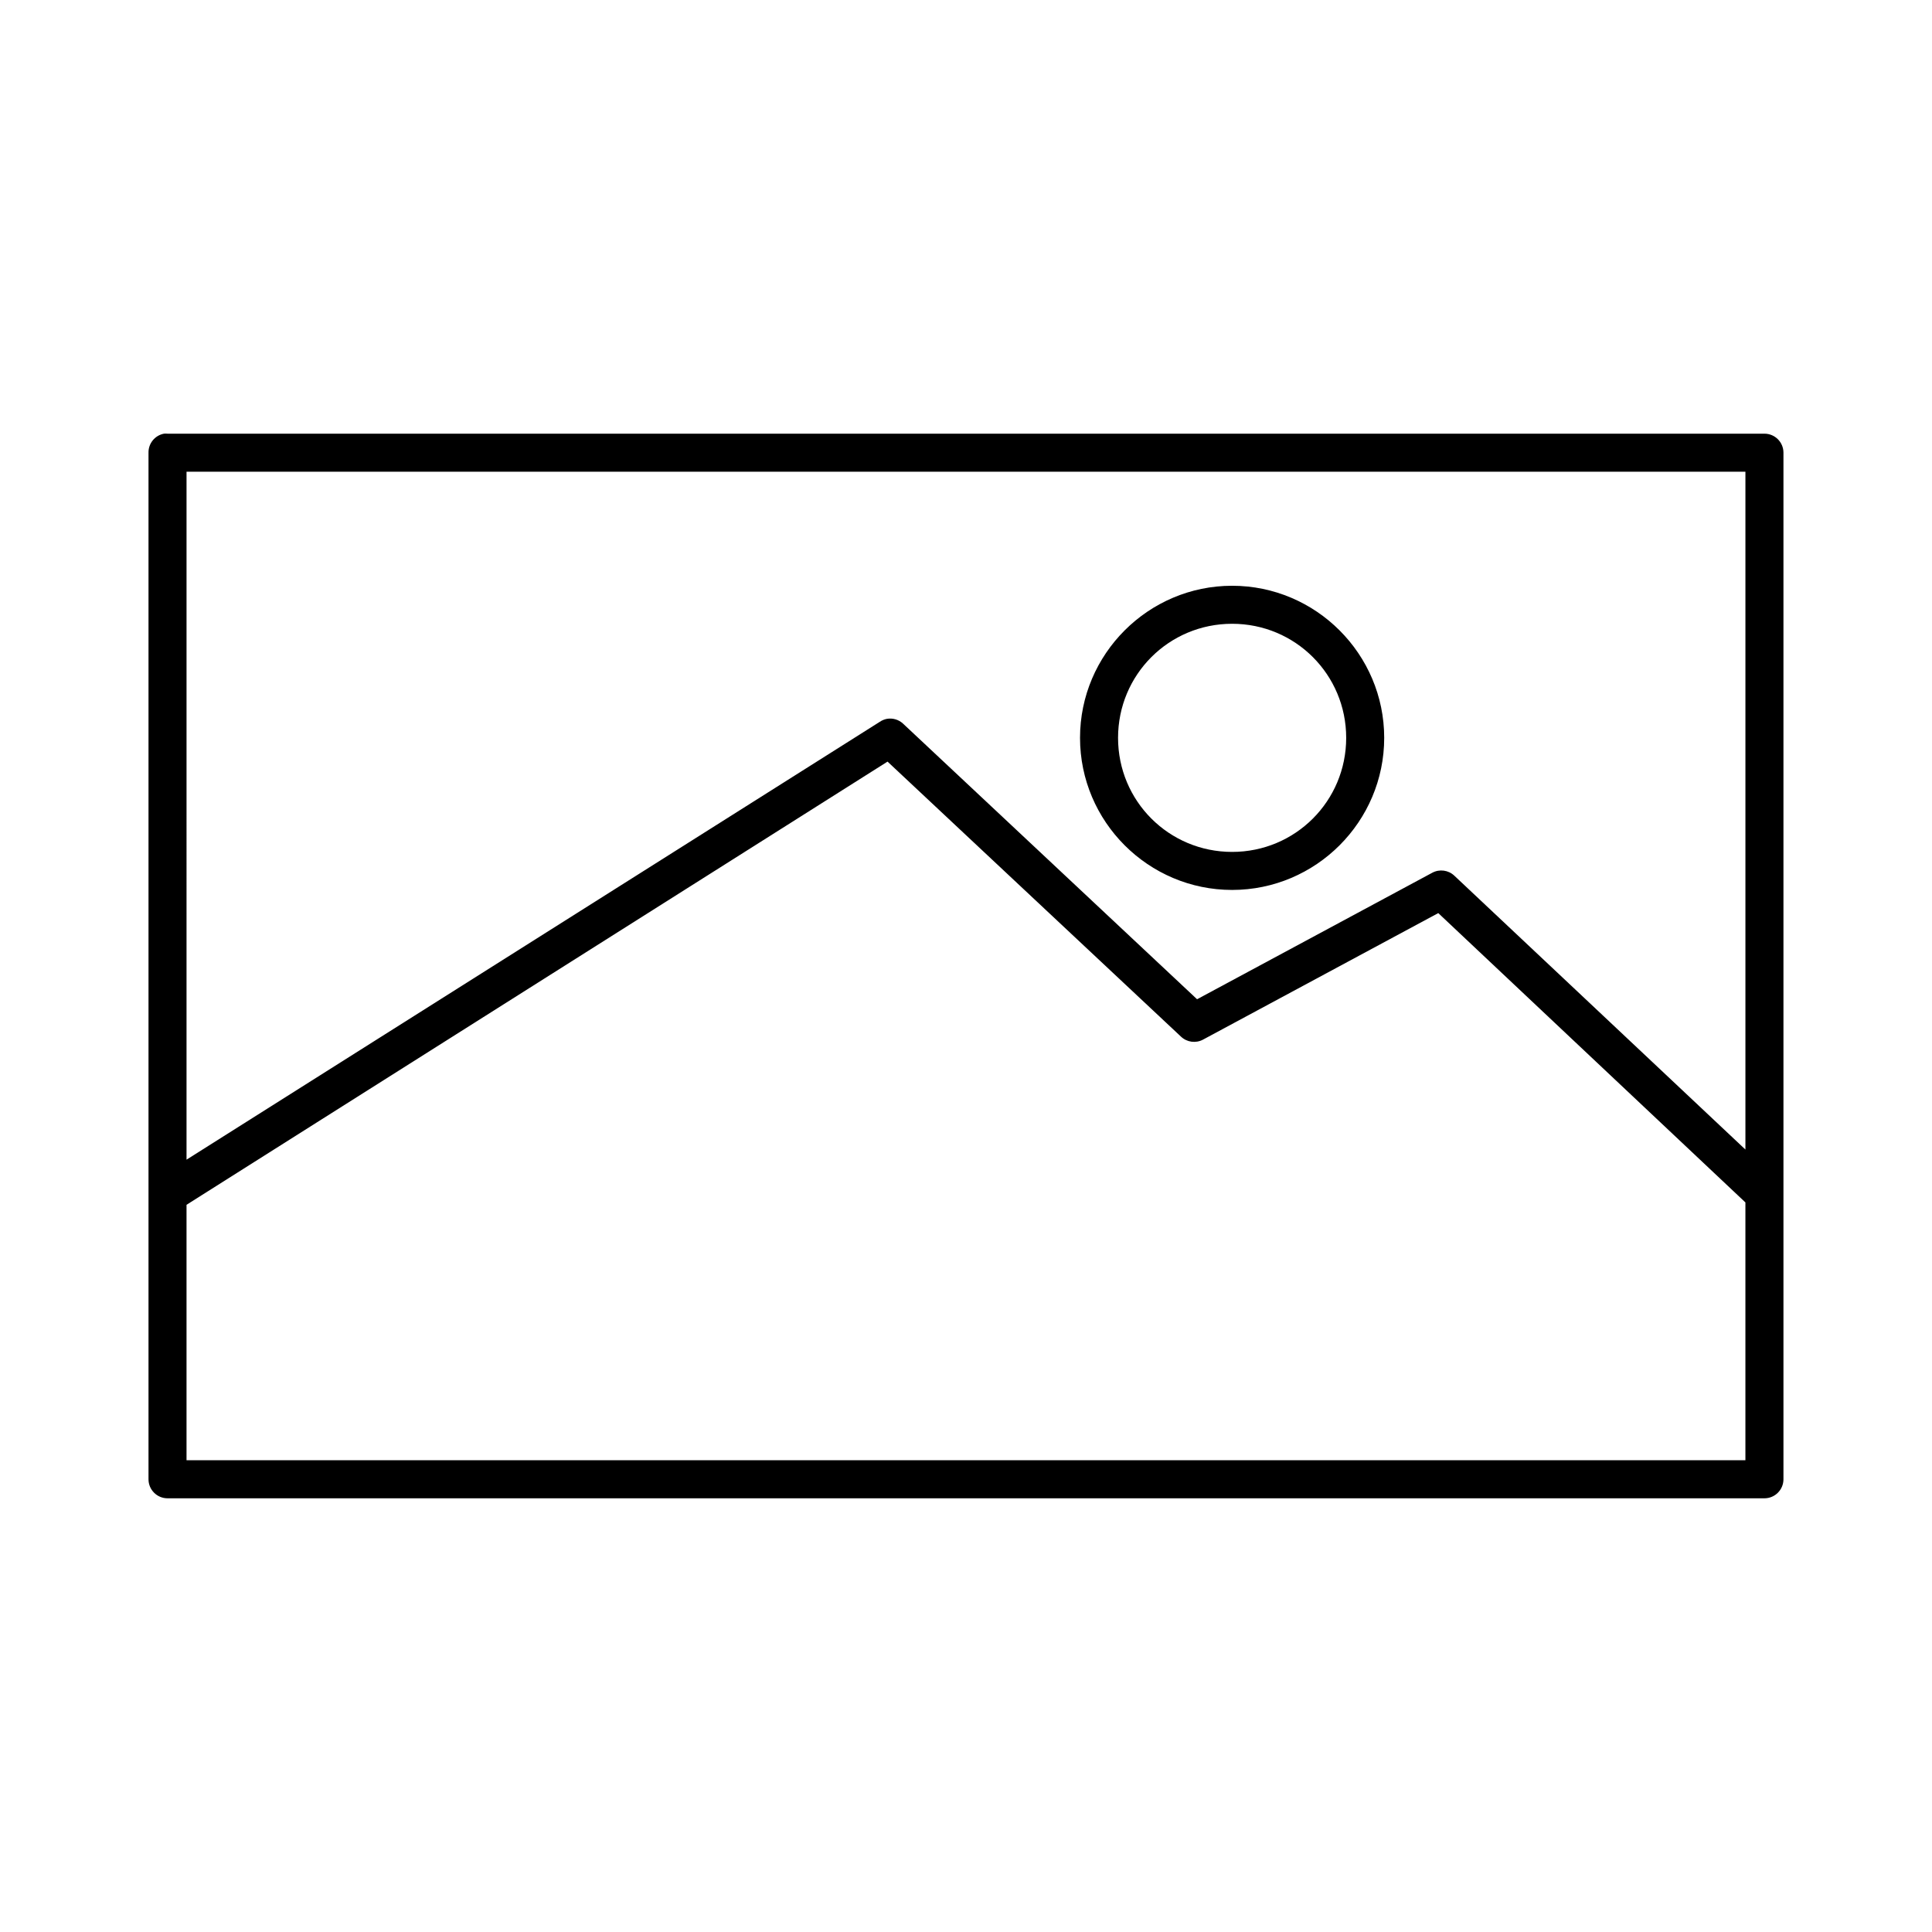 <?xml version="1.0" encoding="UTF-8"?>
<!-- Uploaded to: SVG Repo, www.svgrepo.com, Generator: SVG Repo Mixer Tools -->
<svg fill="#000000" width="800px" height="800px" version="1.1" viewBox="144 144 512 512" xmlns="http://www.w3.org/2000/svg">
 <path d="m187.45 258.93c-2.406 0.457-4.137 2.586-4.094 5.035v272.06c0 2.781 2.258 5.039 5.039 5.039h423.2c2.785 0 5.039-2.258 5.039-5.039v-272.06c0-2.781-2.254-5.035-5.039-5.035h-423.2c-0.312-0.031-0.629-0.031-0.945 0zm5.984 10.074h413.12v179.64l-77.145-72.582c-1.57-1.484-3.914-1.801-5.824-0.785l-62.348 33.535-77.934-73.055c-1.145-1.055-2.715-1.52-4.25-1.258-0.676 0.129-1.32 0.398-1.891 0.785l-183.73 116.04zm277.09 30.23c-22.199 0-40.305 18.102-40.305 40.305 0 22.199 18.105 40.305 40.305 40.305s40.305-18.105 40.305-40.305c0-22.203-18.105-40.305-40.305-40.305zm0 10.074c16.754 0 30.23 13.473 30.23 30.23 0 16.754-13.477 30.227-30.23 30.227s-30.227-13.473-30.227-30.227c0-16.758 13.473-30.23 30.227-30.23zm-91.316 36.527 77.777 72.895c1.57 1.484 3.914 1.801 5.824 0.785l62.348-33.535 81.395 76.676v68.328h-413.12v-67.699z"/>
</svg>